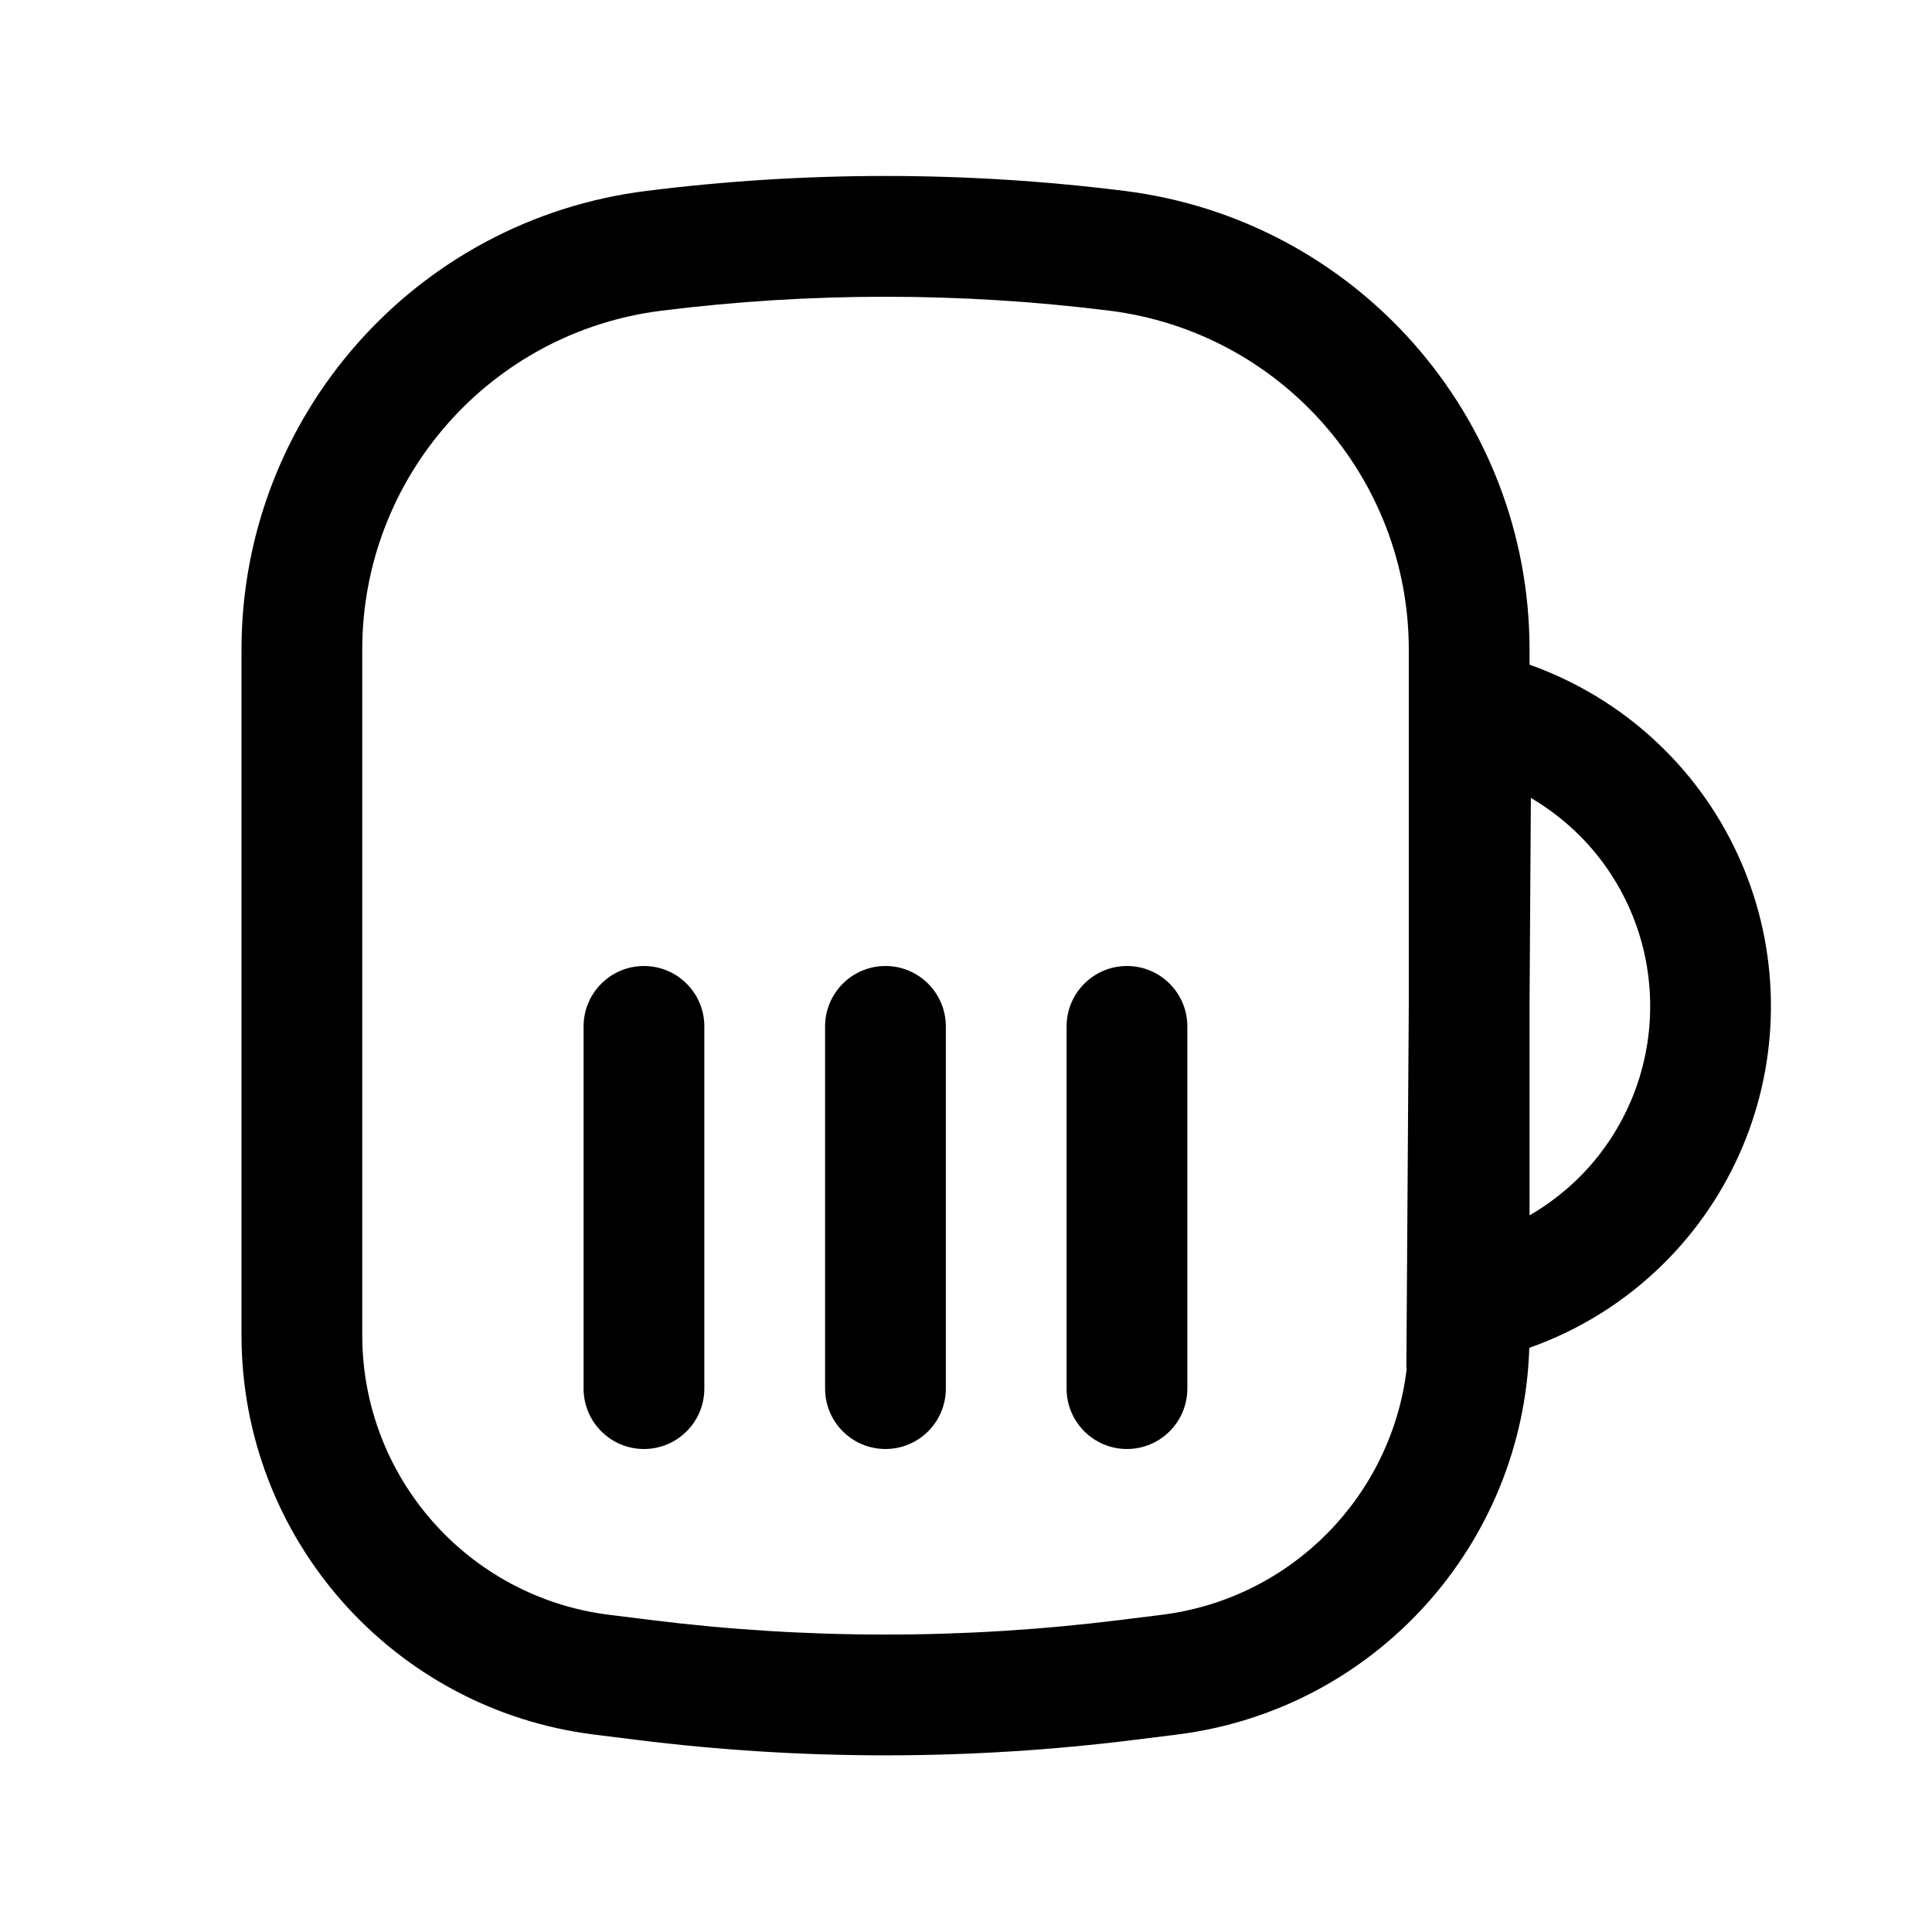 <svg width="16" height="16" viewBox="0 0 16 16" fill="none" xmlns="http://www.w3.org/2000/svg">
<path d="M5.833 8.5C5.833 8.224 5.609 8 5.333 8C5.057 8 4.833 8.224 4.833 8.5V11.5C4.833 11.776 5.057 12 5.333 12C5.609 12 5.833 11.776 5.833 11.5V8.5Z" fill="currentColor" stroke="currentColor" stroke-width="0"/>
<path d="M7.333 8C7.609 8 7.833 8.224 7.833 8.5V11.5C7.833 11.776 7.609 12 7.333 12C7.057 12 6.833 11.776 6.833 11.5V8.5C6.833 8.224 7.057 8 7.333 8Z" fill="currentColor" stroke="currentColor" stroke-width="0"/>
<path d="M9.833 8.5C9.833 8.224 9.609 8 9.333 8C9.057 8 8.833 8.224 8.833 8.5V11.5C8.833 11.776 9.057 12 9.333 12C9.609 12 9.833 11.776 9.833 11.5V8.5Z" fill="currentColor" stroke="currentColor" stroke-width="0"/>
<path fill-rule="evenodd" clip-rule="evenodd" d="M9.747 14.365C11.38 14.161 12.614 12.797 12.665 11.162C13.077 11.017 13.457 10.781 13.774 10.468C14.34 9.909 14.661 9.148 14.666 8.353C14.672 7.557 14.361 6.792 13.802 6.226C13.484 5.904 13.102 5.662 12.685 5.511L12.667 5.505V5.38C12.667 3.449 11.229 1.82 9.312 1.581C7.998 1.416 6.669 1.416 5.354 1.581C3.438 1.82 2 3.449 2 5.38V11.057C2 12.739 3.252 14.156 4.92 14.365L5.266 14.408C6.639 14.58 8.028 14.58 9.401 14.408L9.747 14.365ZM11.647 11.333L11.65 11.333C11.526 12.386 10.698 13.238 9.623 13.373L9.277 13.416C7.986 13.577 6.681 13.577 5.39 13.416L5.044 13.373C3.876 13.227 3 12.234 3 11.057V5.38C3 3.954 4.062 2.75 5.478 2.573C6.71 2.419 7.956 2.419 9.188 2.573C10.604 2.75 11.667 3.954 11.667 5.38V8.317L11.647 11.333ZM13.072 9.757C12.949 9.877 12.813 9.981 12.667 10.065V8.32L12.678 6.608C12.827 6.695 12.966 6.803 13.09 6.928C13.463 7.306 13.67 7.816 13.666 8.346C13.663 8.877 13.449 9.384 13.072 9.757Z" fill="currentColor" stroke="currentColor" stroke-width="0"/>
</svg>
